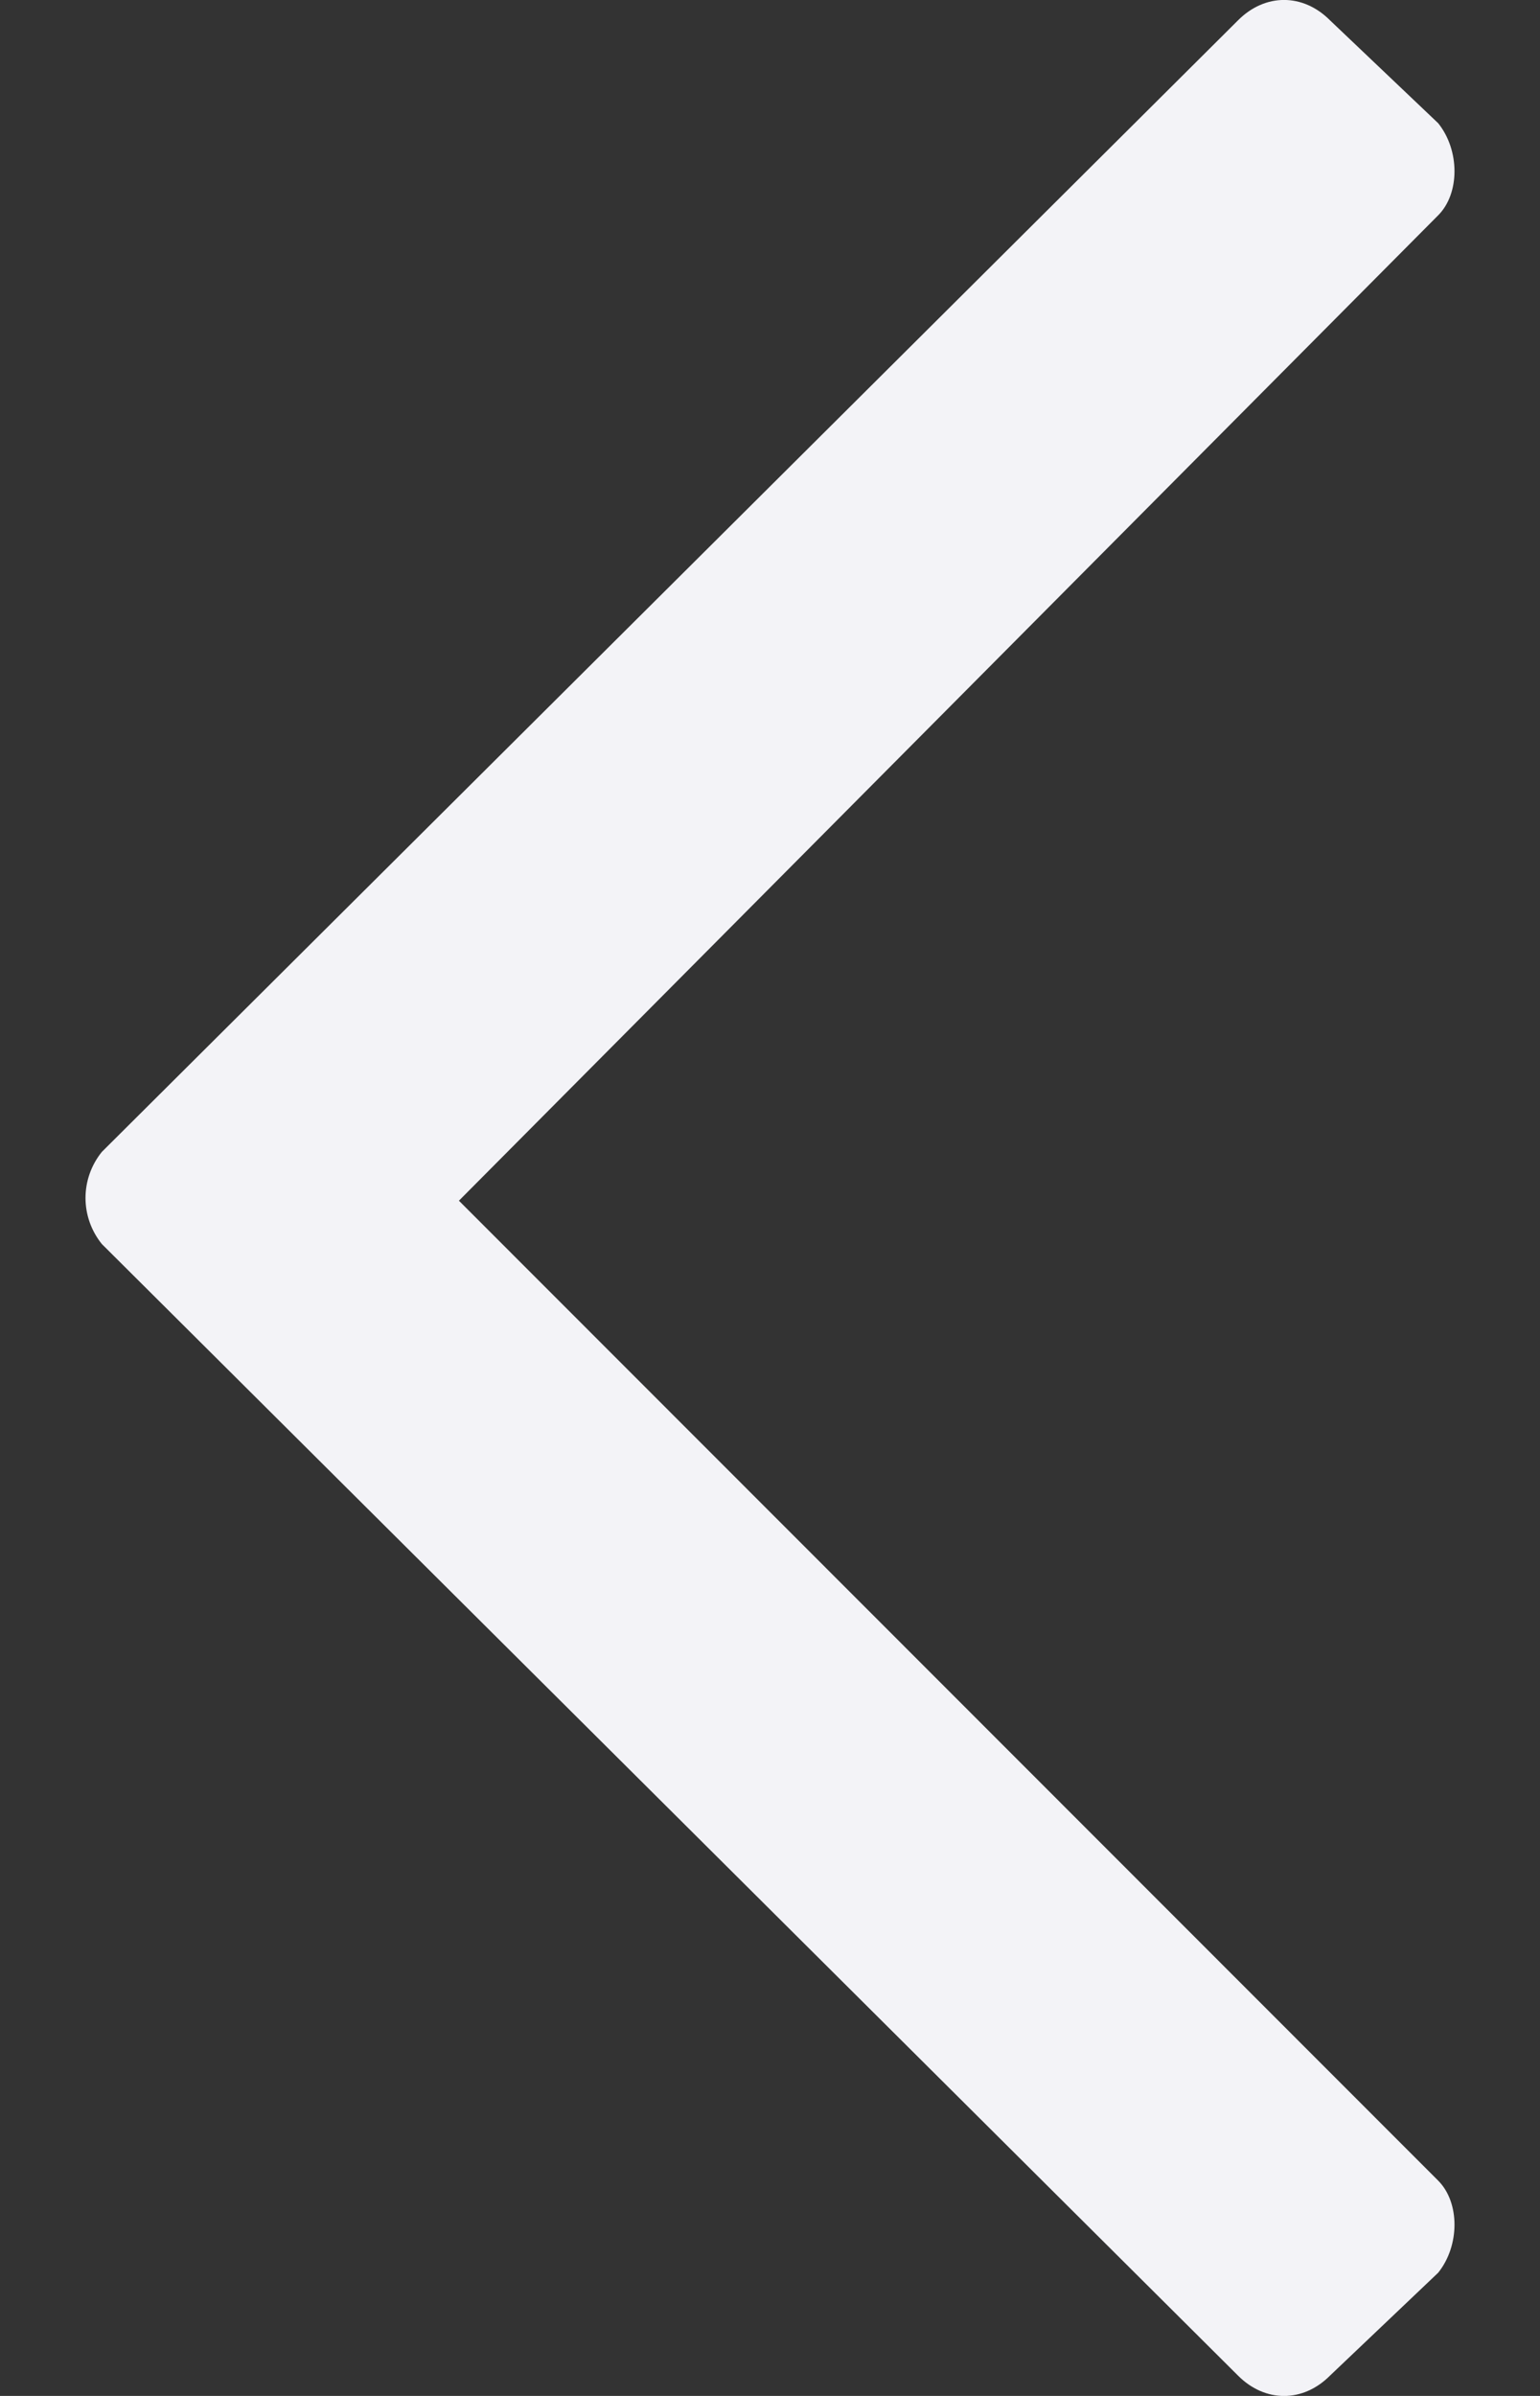 <svg width="9" height="14" viewBox="0 0 9 14" fill="none" xmlns="http://www.w3.org/2000/svg">
<rect x="0" y="0" width="9" height="14" fill="#333333" stroke="none"/>
<path d="M7.773 13.881L8.405 13.28C8.532 13.122 8.532 12.869 8.405 12.742L2.682 7.016L8.405 1.258C8.532 1.131 8.532 0.878 8.405 0.72L7.773 0.119C7.615 -0.04 7.393 -0.04 7.235 0.119L0.595 6.731C0.468 6.889 0.468 7.111 0.595 7.269L7.235 13.881C7.393 14.04 7.615 14.04 7.773 13.881Z" fill="#F3F3F7"/>
</svg>
